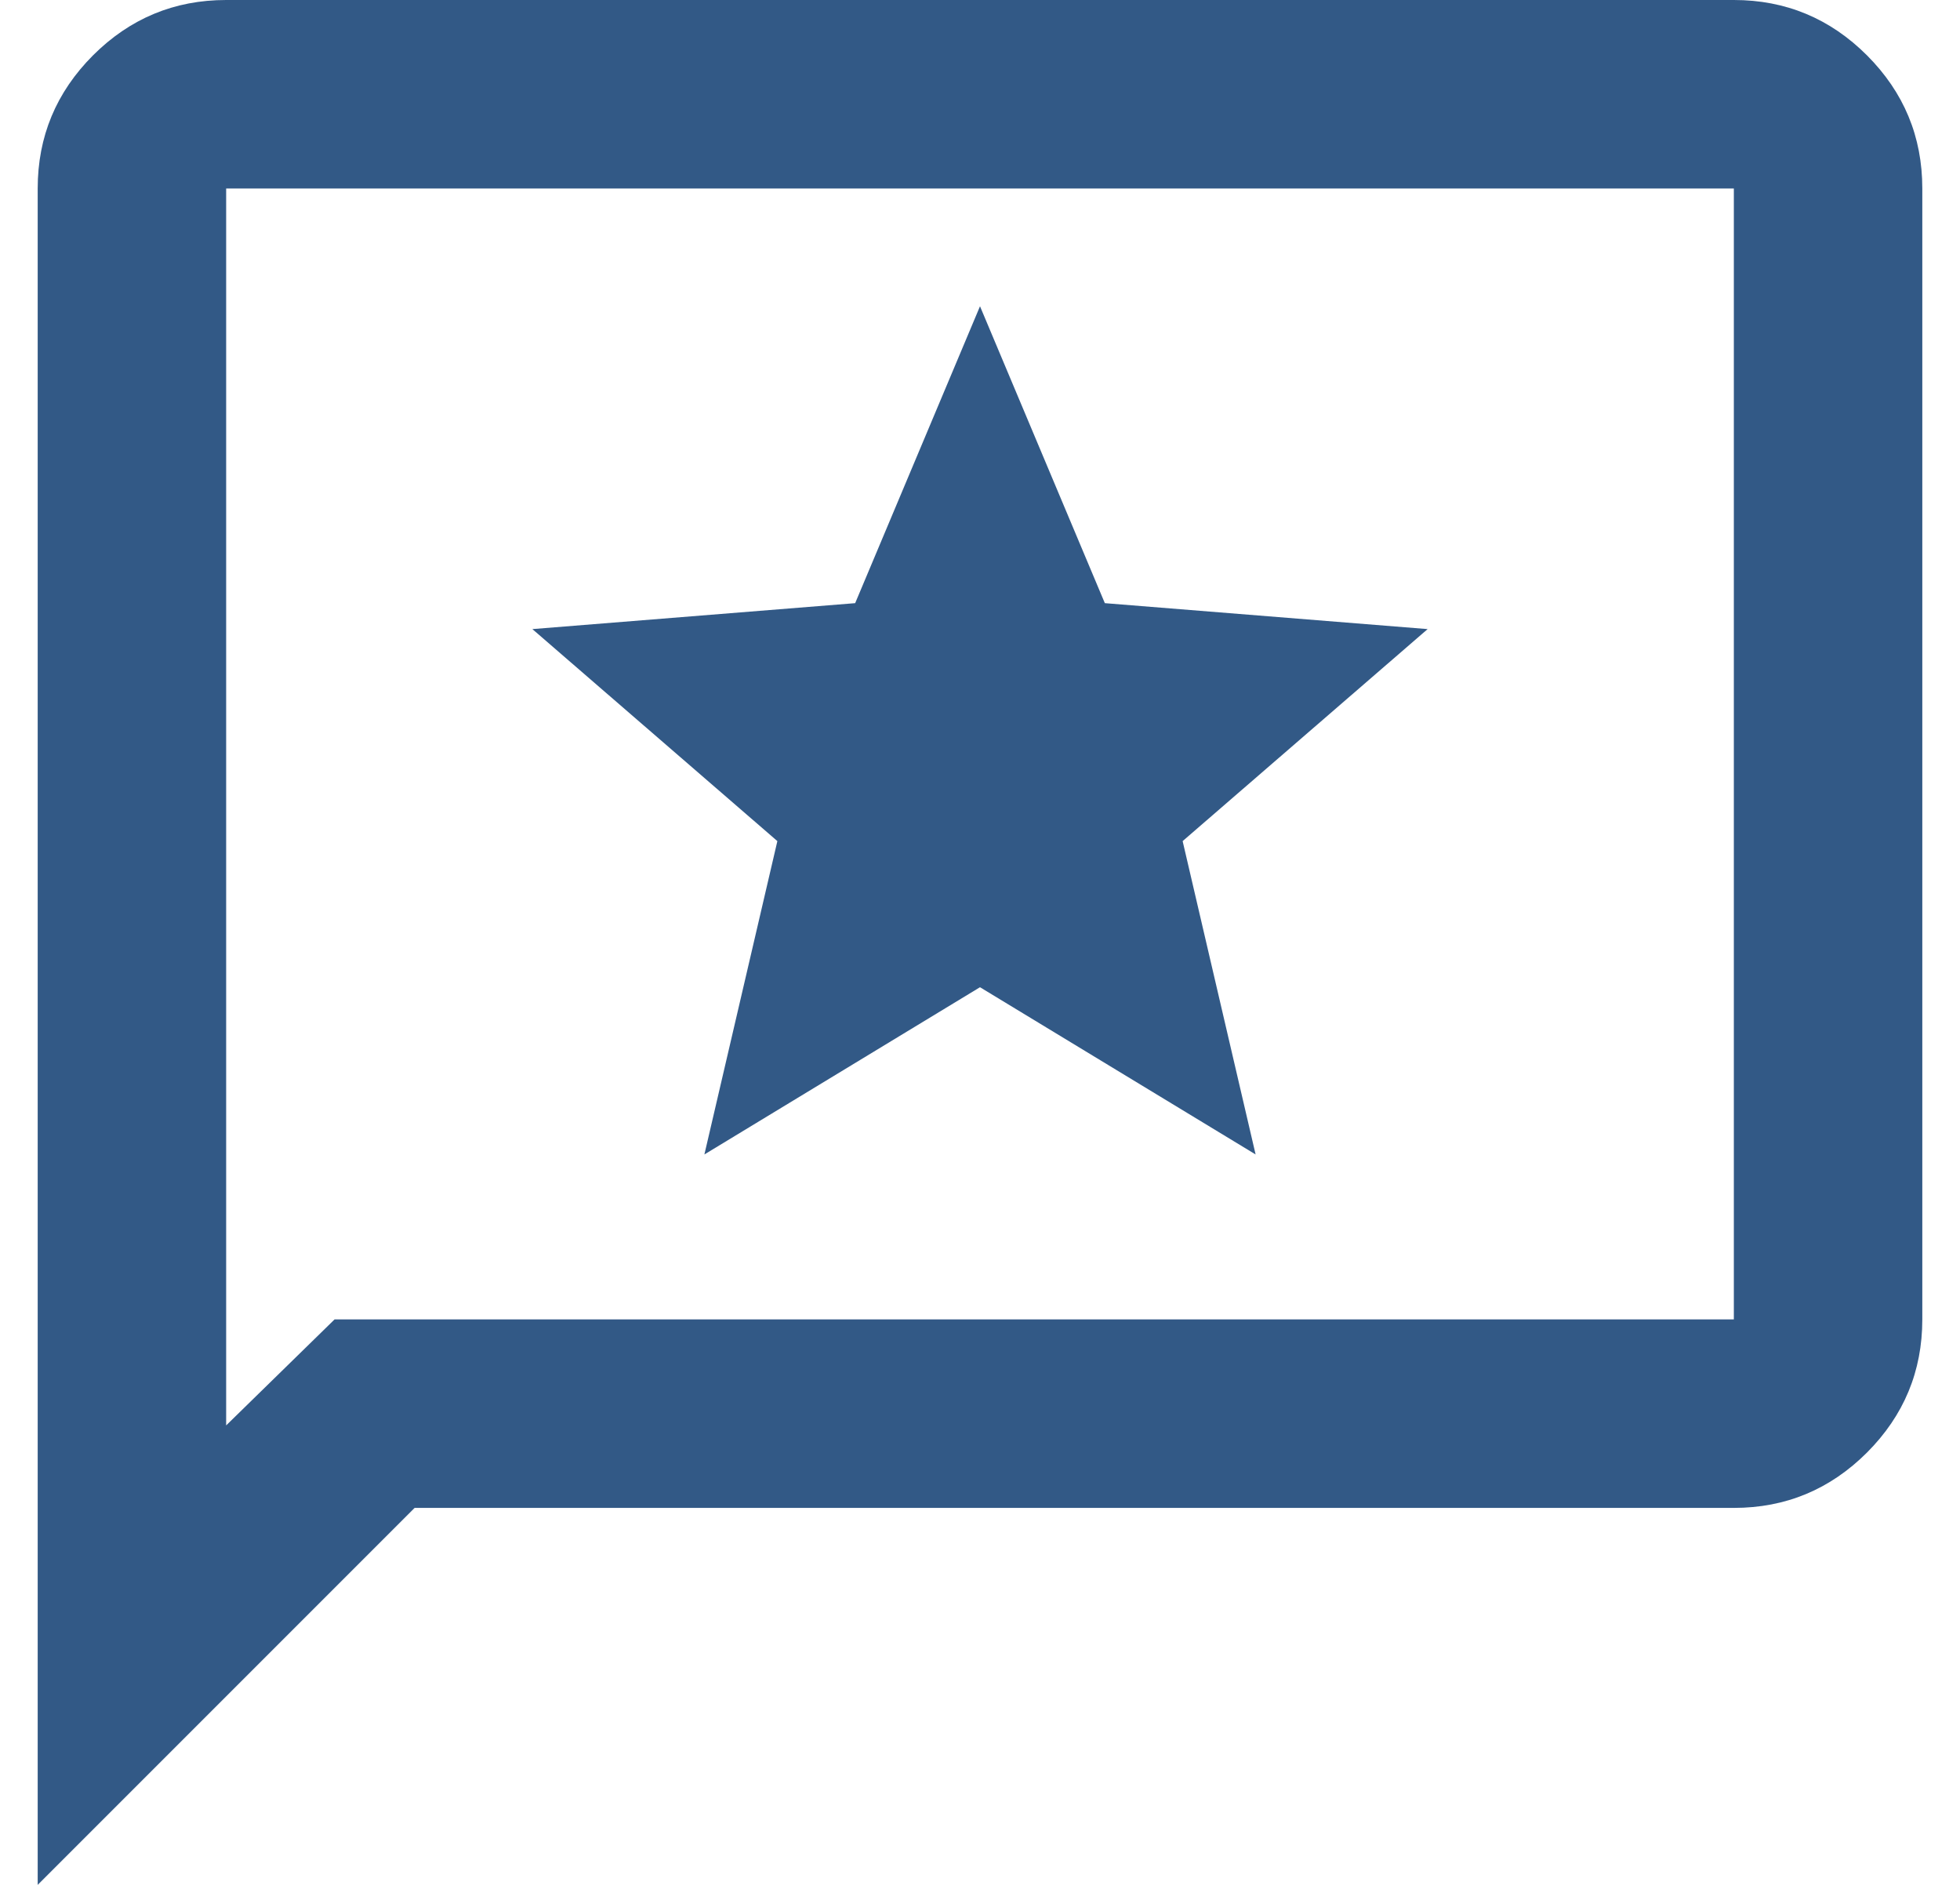 <svg width="26" height="25" viewBox="0 0 26 25" fill="none" xmlns="http://www.w3.org/2000/svg">
<path d="M9.344 15.312L13 13.094L16.656 15.312L15.688 11.156L18.938 8.344L14.656 8L13 4.062L11.344 8L7.062 8.344L10.312 11.156L9.344 15.312ZM0.5 25V2.5C0.5 1.812 0.745 1.224 1.234 0.734C1.724 0.245 2.312 0 3 0H23C23.688 0 24.276 0.245 24.766 0.734C25.255 1.224 25.5 1.812 25.5 2.5V17.5C25.5 18.188 25.255 18.776 24.766 19.266C24.276 19.755 23.688 20 23 20H5.5L0.5 25ZM4.438 17.5H23V2.5H3V18.906L4.438 17.5Z" fill="#325986"/>
</svg>

